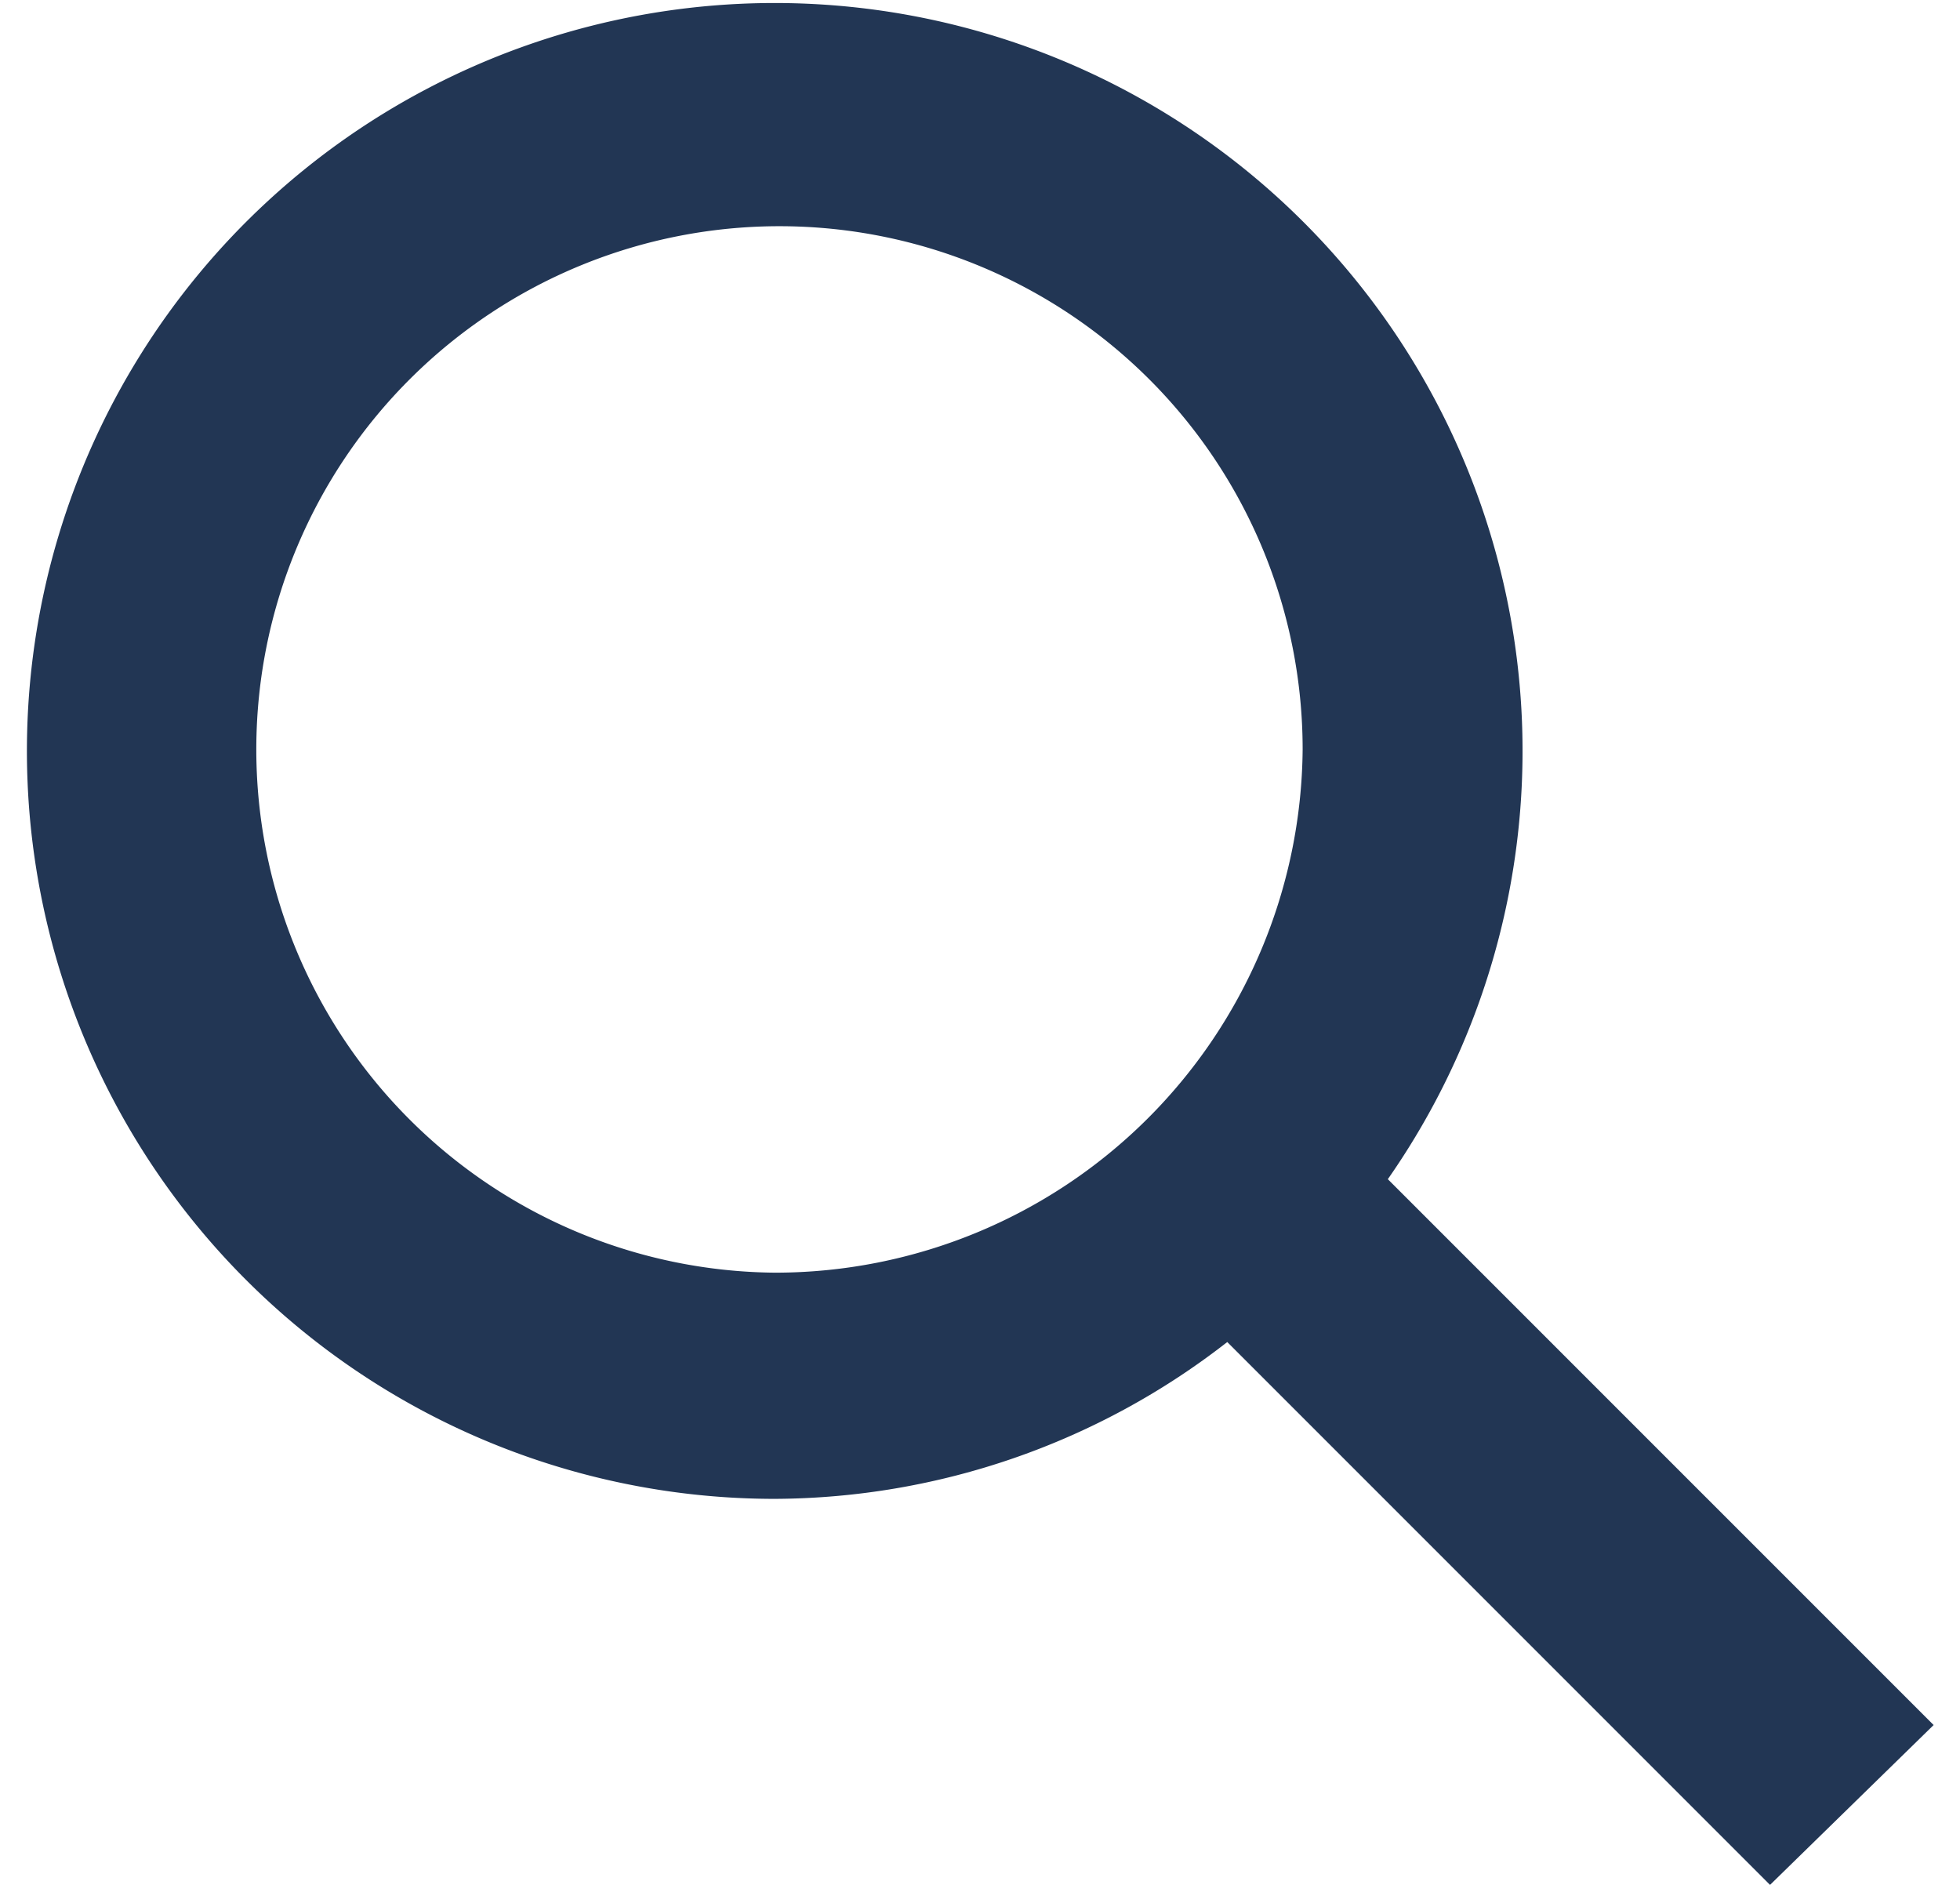<svg id="Layer_1" data-name="Layer 1" xmlns="http://www.w3.org/2000/svg" viewBox="0 0 26 25"><defs><style>.cls-1{fill:#223654;}.cls-2{fill:none;stroke:#223654;stroke-miterlimit:10;}</style></defs><title>Loupe_bleue</title><path class="cls-1" d="M25.65,22.88l-7.24-7.24a9.92,9.92,0,1,0-8.13,4.24,9.82,9.82,0,0,0,6-2.08l7.2,7.2Zm-15.37-6a6.94,6.94,0,1,1,7-6.94A7,7,0,0,1,10.28,16.88Z"/><rect class="cls-2" x="-750.96" y="-480.83" width="3089.31" height="2211.64"/></svg>